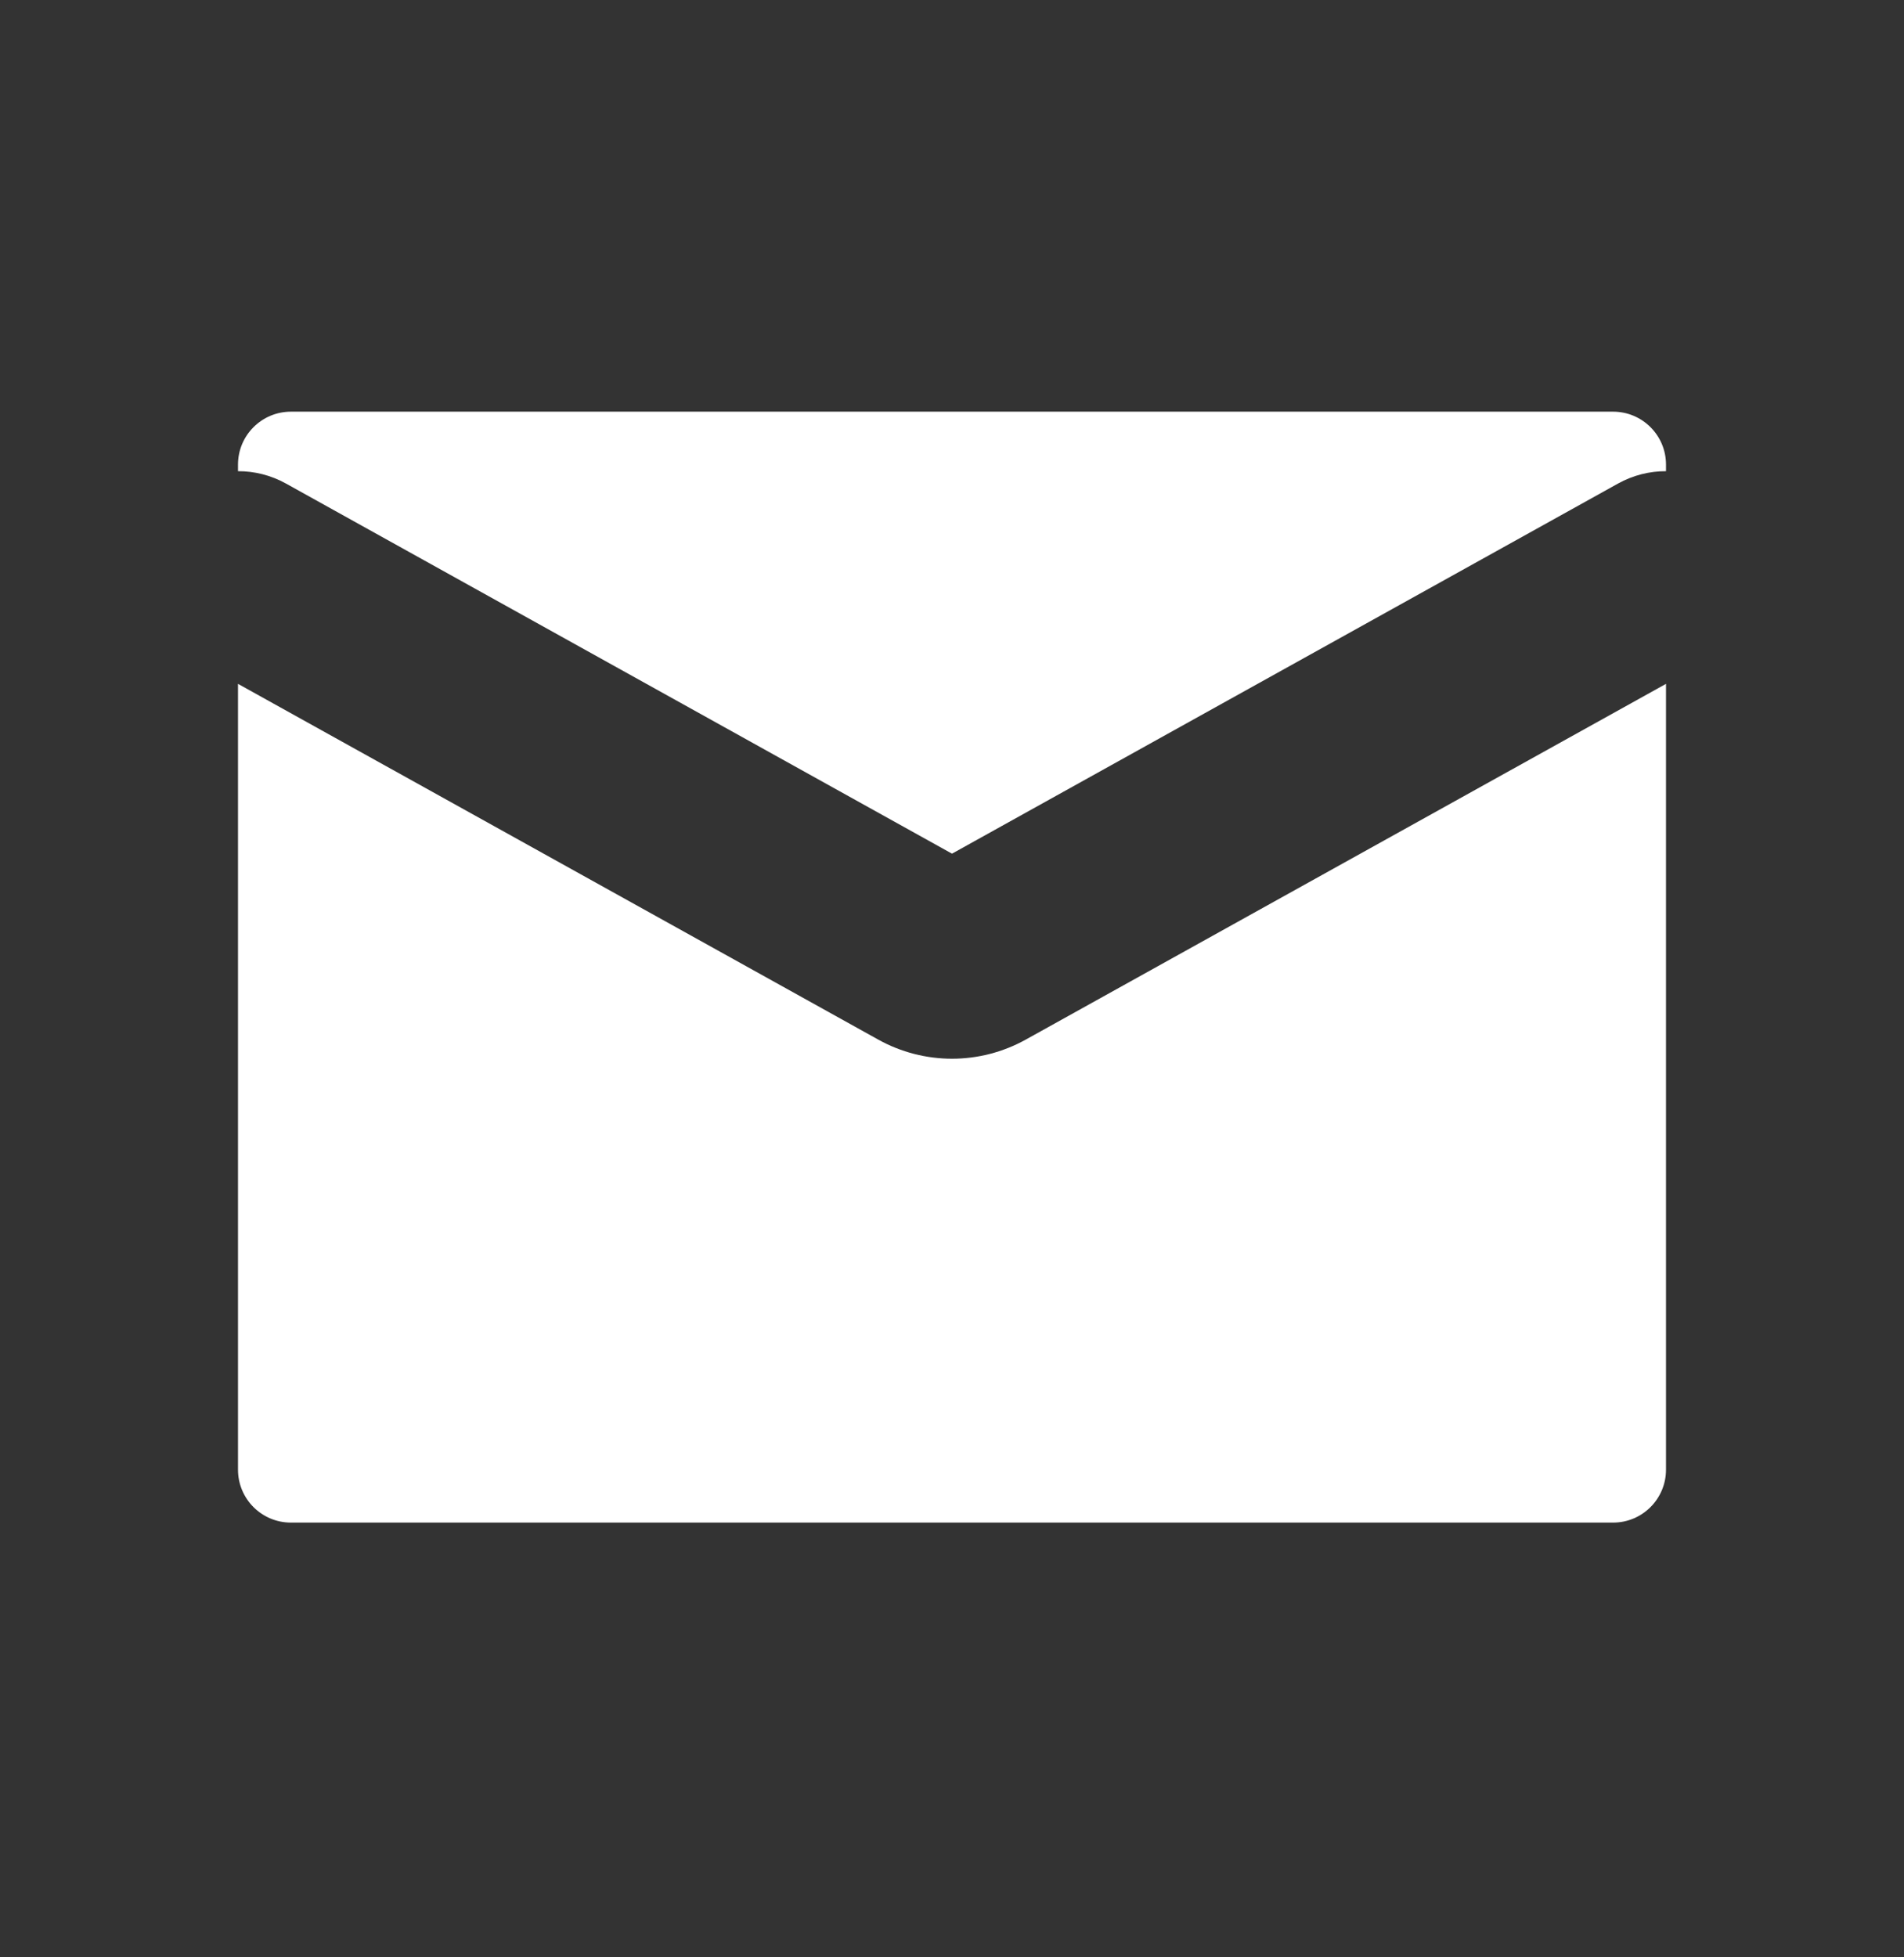 <svg xmlns="http://www.w3.org/2000/svg" width="36" height="37" viewBox="0 0 36 37" fill="none"><rect x="0" y="0" width="36" height="37" fill="#333333" stroke="none"/><path fill-rule="evenodd" clip-rule="evenodd" d="M5.5 7.782C4.948 7.782 4.5 8.23 4.5 8.782V8.907C4.809 8.906 5.122 8.982 5.411 9.143L18 16.137L30.589 9.143C30.878 8.982 31.191 8.906 31.5 8.907V8.782C31.5 8.23 31.052 7.782 30.5 7.782H5.5ZM31.5 12.927L19.396 19.651C18.528 20.134 17.472 20.134 16.604 19.651L4.5 12.927V27.782C4.5 28.334 4.948 28.782 5.5 28.782H30.5C31.052 28.782 31.5 28.334 31.5 27.782V12.927Z" fill="white"></path></svg>